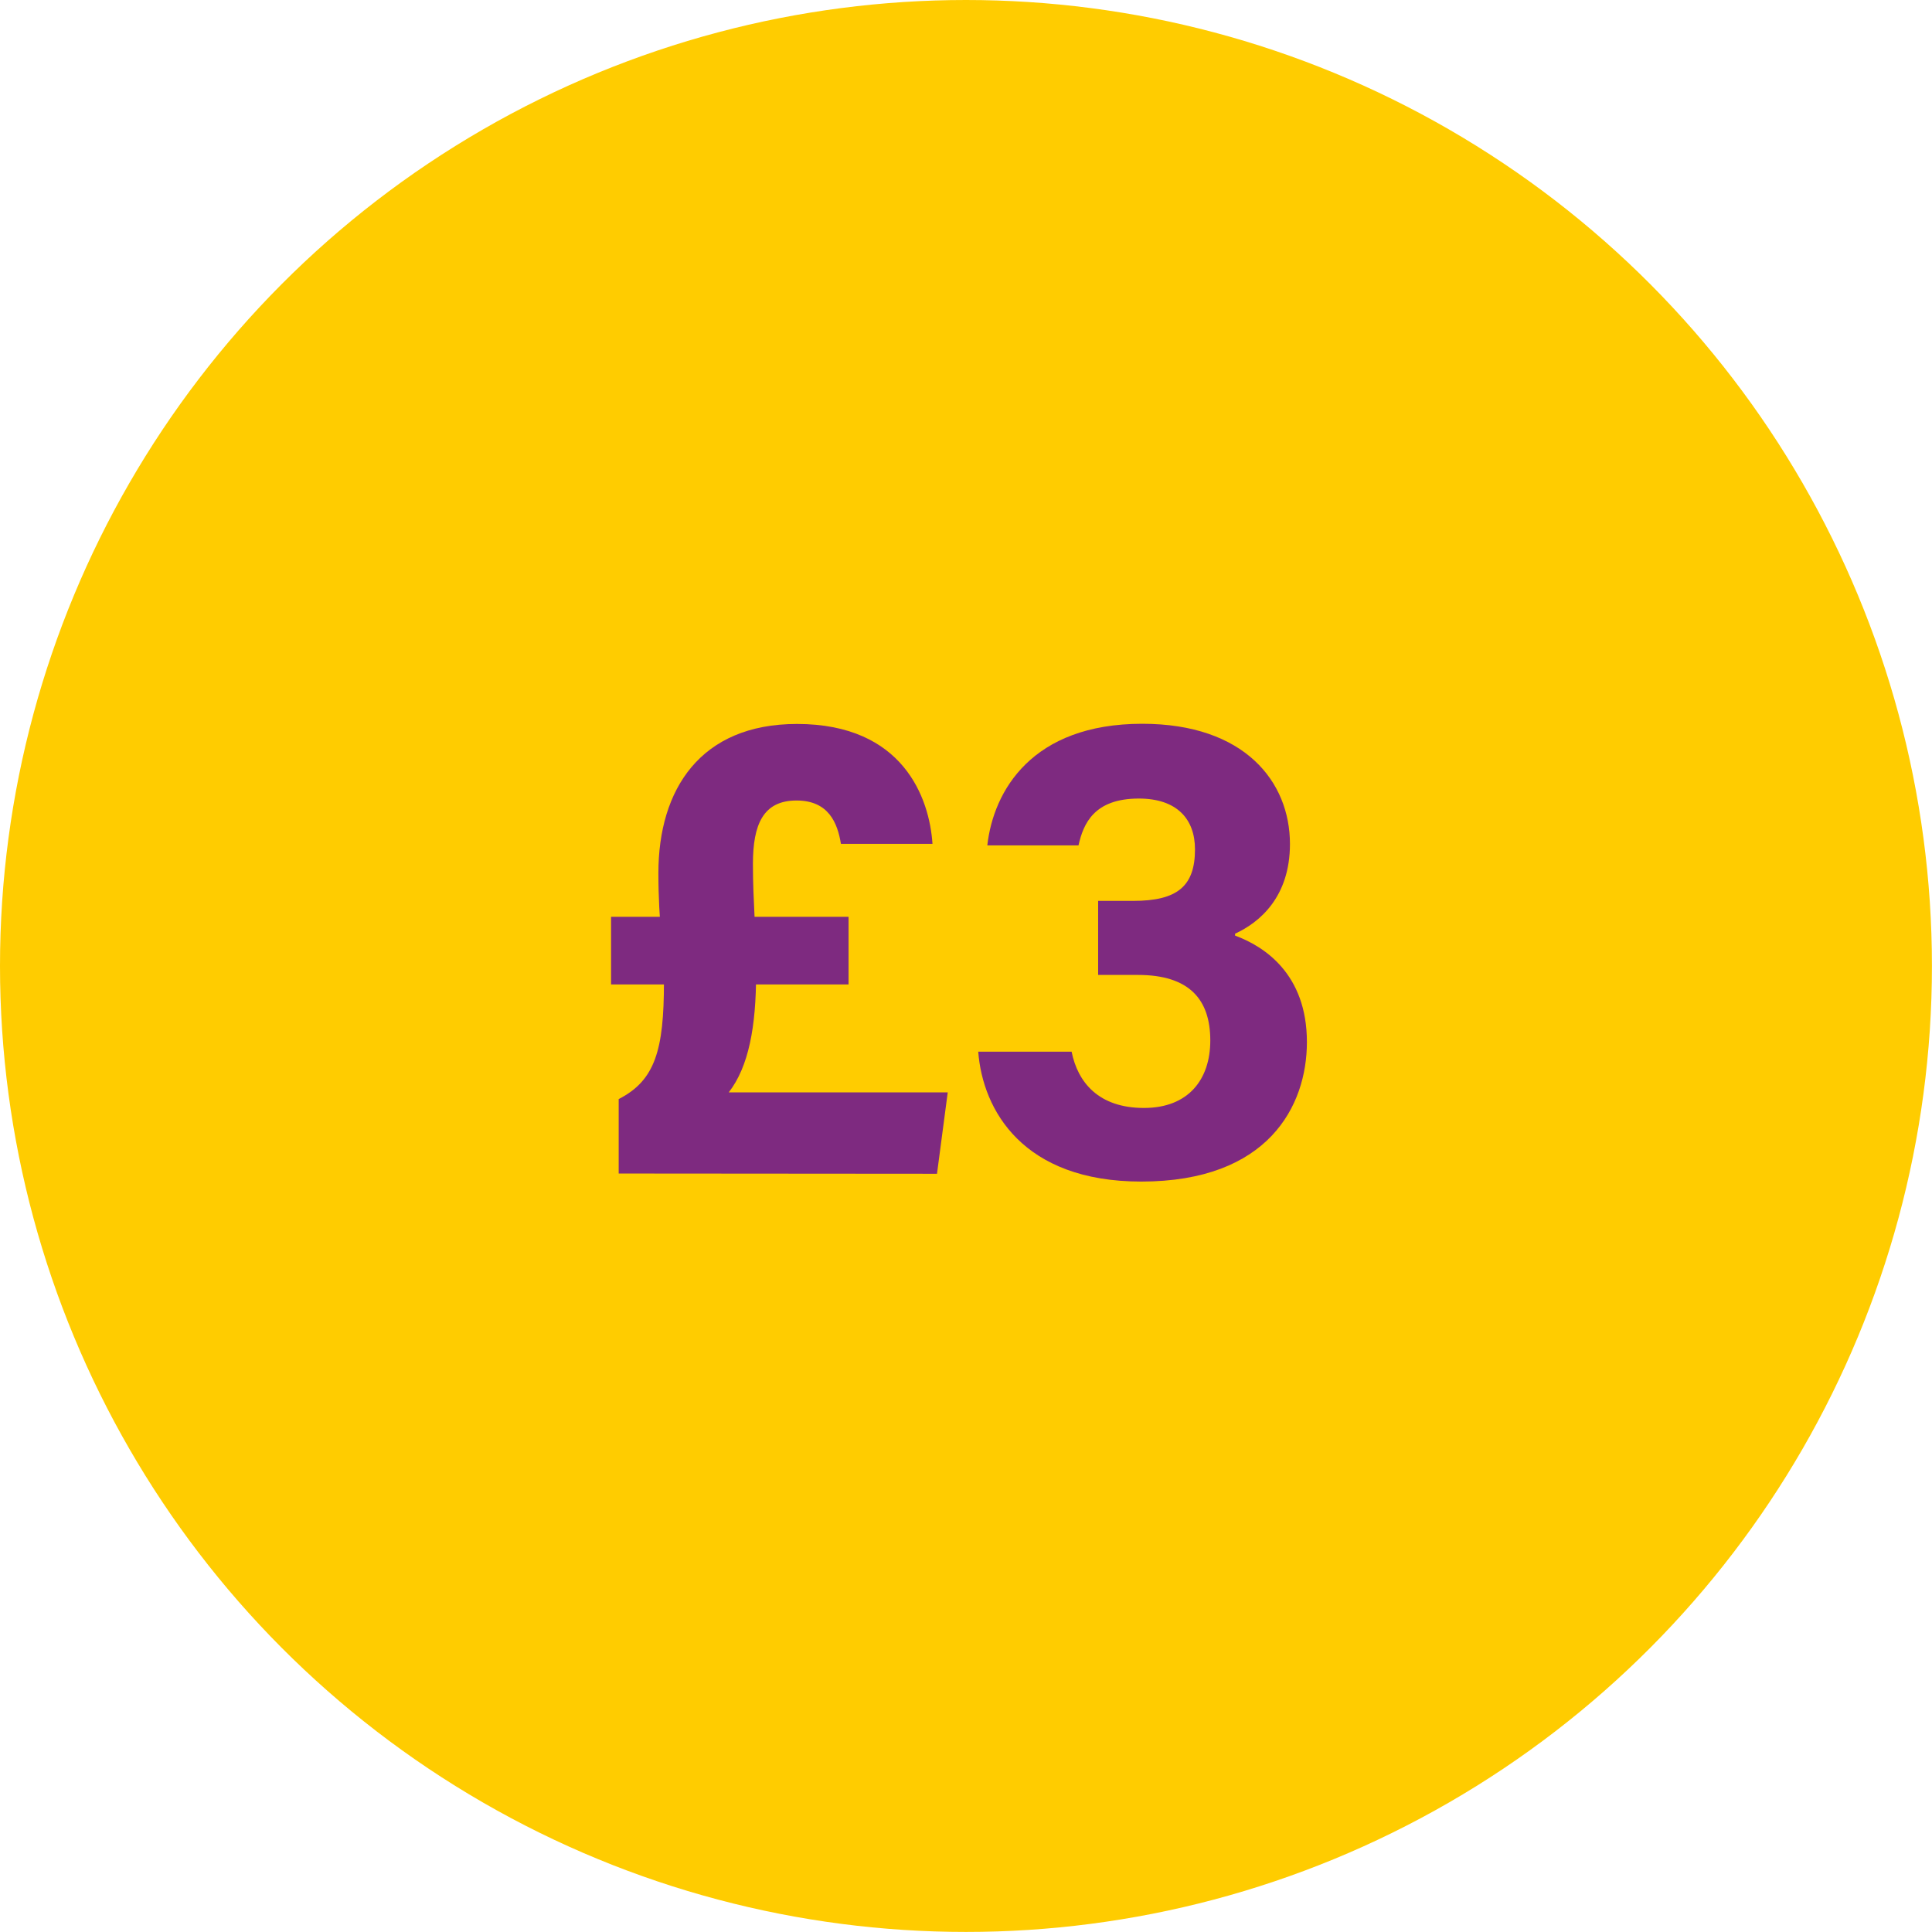<svg id="Layer_1" data-name="Layer 1" xmlns="http://www.w3.org/2000/svg" viewBox="0 0 316.77 316.77">
  <defs>
    <style>
      .cls-1 {
        fill: #fc0;
      }

      .cls-2 {
        fill: #7e2a80;
      }
    </style>
  </defs>
  <circle class="cls-1" cx="158.38" cy="158.38" r="158.38"/>
  <g>
    <path class="cls-2" d="M582.31,504.44h38.94v11.09H582.31Zm1.25,42.09V534.32c6-3.05,7.42-8.11,7.42-19.16,0-5-.91-9.6-.91-17.9,0-13.73,6.91-24.44,22.72-24.44,17.43,0,21.73,12.16,22.22,19.66H620c-.56-3.4-2-7.11-7.28-7.11-5.47,0-7.15,3.92-7.15,10.39s.52,10.26.52,18c0,8.64-1.2,15.24-4.49,19.47h35.91l-1.76,13.34Z" transform="translate(-482.12 -354.12)"/>
    <path class="cls-2" d="M644,492.73c1-8.92,7.3-19.94,25.4-19.94,16.78,0,24.22,9.5,24.22,19.71,0,8.72-5,12.87-9,14.71v.31c4.7,1.73,11.78,6.22,11.78,17.46,0,10.48-6.35,22.87-27.16,22.87-19.4,0-26-11.71-26.73-21.3h15.31c1,5,4.4,9.23,11.86,9.23,7.3,0,10.88-4.68,10.88-11.06,0-6.71-3.42-10.75-11.87-10.75h-6.52V501.83h5.74c7.22,0,10.14-2.39,10.14-8.45,0-5-3-8.33-9.2-8.33-7.34,0-9.1,4.1-9.9,7.68Z" transform="translate(-482.12 -354.12)"/>
  </g>
</svg>
